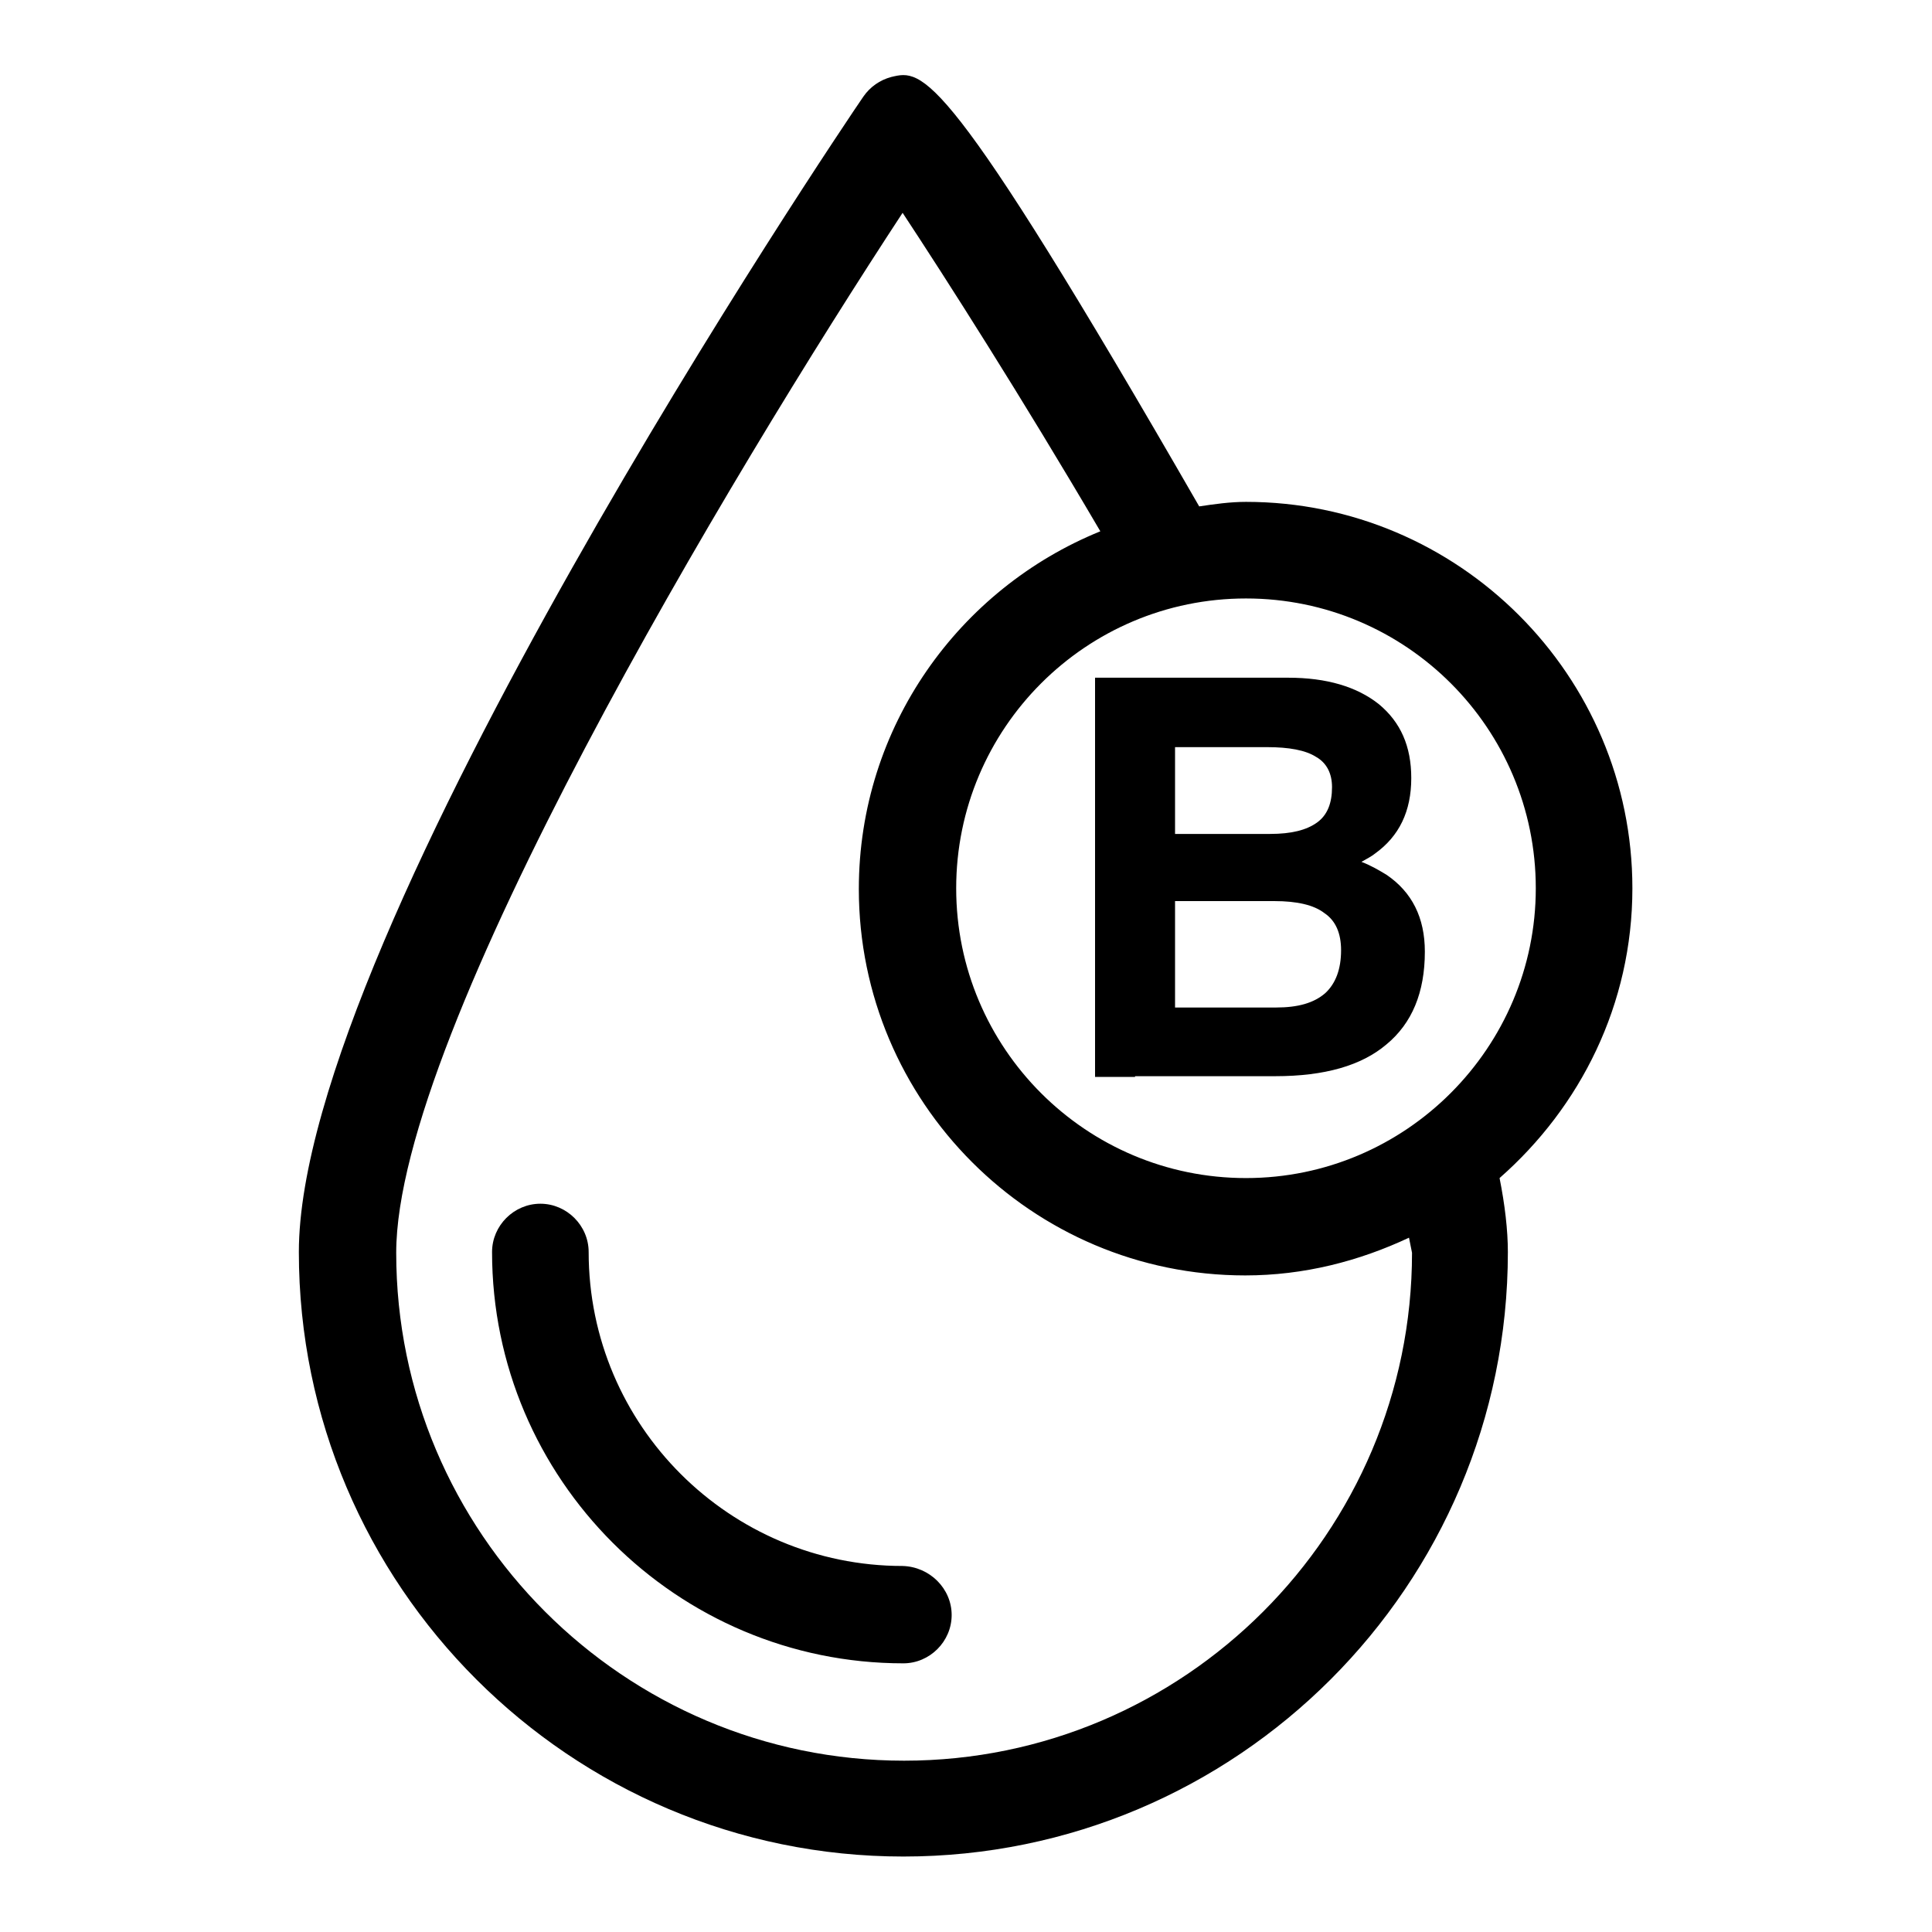 <?xml version="1.0" encoding="utf-8"?>
<!-- Svg Vector Icons : http://www.onlinewebfonts.com/icon -->
<!DOCTYPE svg PUBLIC "-//W3C//DTD SVG 1.1//EN" "http://www.w3.org/Graphics/SVG/1.1/DTD/svg11.dtd">
<svg version="1.1" xmlns="http://www.w3.org/2000/svg" xmlns:xlink="http://www.w3.org/1999/xlink" x="0px" y="0px" viewBox="0 0 256 256" enable-background="new 0 0 256 256" xml:space="preserve">
<g><g><g><path fill="#000000" d="M126.1,214c0,3.5-2.9,6.4-6.4,6.4c-30,0-54.5-24.4-54.5-54.5c0-3.5,2.9-6.4,6.4-6.4c3.5,0,6.4,2.9,6.4,6.4c0,23,18.7,41.6,41.6,41.6C123.2,207.6,126.1,210.5,126.1,214z M150.4,142.7h-5.3V89.8h5.3h20.3c5.1,0,9.1,1.2,12,3.5c2.9,2.4,4.3,5.6,4.3,9.8c0,4.4-1.6,7.7-4.8,10c-0.5,0.4-1.1,0.7-1.8,1.1c1.3,0.5,2.3,1.1,3.3,1.7c3.4,2.3,5.1,5.7,5.1,10.2c0,5.4-1.7,9.5-5.1,12.3c-3.3,2.8-8.2,4.2-14.7,4.2H150.4L150.4,142.7z M155.7,110.5h12.6c2.8,0,4.8-0.5,6.2-1.5c1.4-1,2-2.6,2-4.7c0-1.8-0.7-3.2-2.1-4c-1.4-0.9-3.6-1.3-6.5-1.3h-12.2L155.7,110.5L155.7,110.5z M155.7,133.5h13.4c2.9,0,5-0.6,6.5-1.9c1.4-1.3,2.1-3.2,2.1-5.7c0-2.2-0.7-3.9-2.2-4.9c-1.4-1.1-3.7-1.6-6.6-1.6h-13.2L155.7,133.5L155.7,133.5z M198.7,156.1c0.7,3.5,1.1,6.9,1.1,9.8c0,44.2-35.9,80.1-80.1,80.1c-44.1,0-80.1-35.9-80.1-80.1c0-42.2,71.7-148.6,74.8-153.1c0.9-1.3,2.2-2.2,3.7-2.6c4.2-1,7-1.8,40.8,56.9c2-0.3,4.1-0.6,6.2-0.6c28.2,0,51.2,23,51.2,51.2C216.3,133.1,209.4,146.7,198.7,156.1z M165.1,79.3c-21.2,0-38.4,17.2-38.4,38.4c0,21.2,17.2,38.4,38.4,38.4c21.2,0,38.4-17.3,38.4-38.4C203.5,96.5,186.3,79.3,165.1,79.3z M186.7,164c-6.6,3.1-13.9,5-21.7,5c-28.3,0-51.2-23-51.2-51.2c0-21.5,13.3-39.8,32-47.4c-10.5-17.9-20.4-33.4-26.2-42.2C96.9,62.8,52.5,136.7,52.5,166c0,37.1,30.2,67.3,67.3,67.3c37.1,0,67.3-30.2,67.3-67.3C187,165.4,186.8,164.6,186.7,164z"/></g><g></g><g></g><g></g><g></g><g></g><g></g><g></g><g></g><g></g><g></g><g></g><g></g><g></g><g></g><g></g></g></g>
</svg>